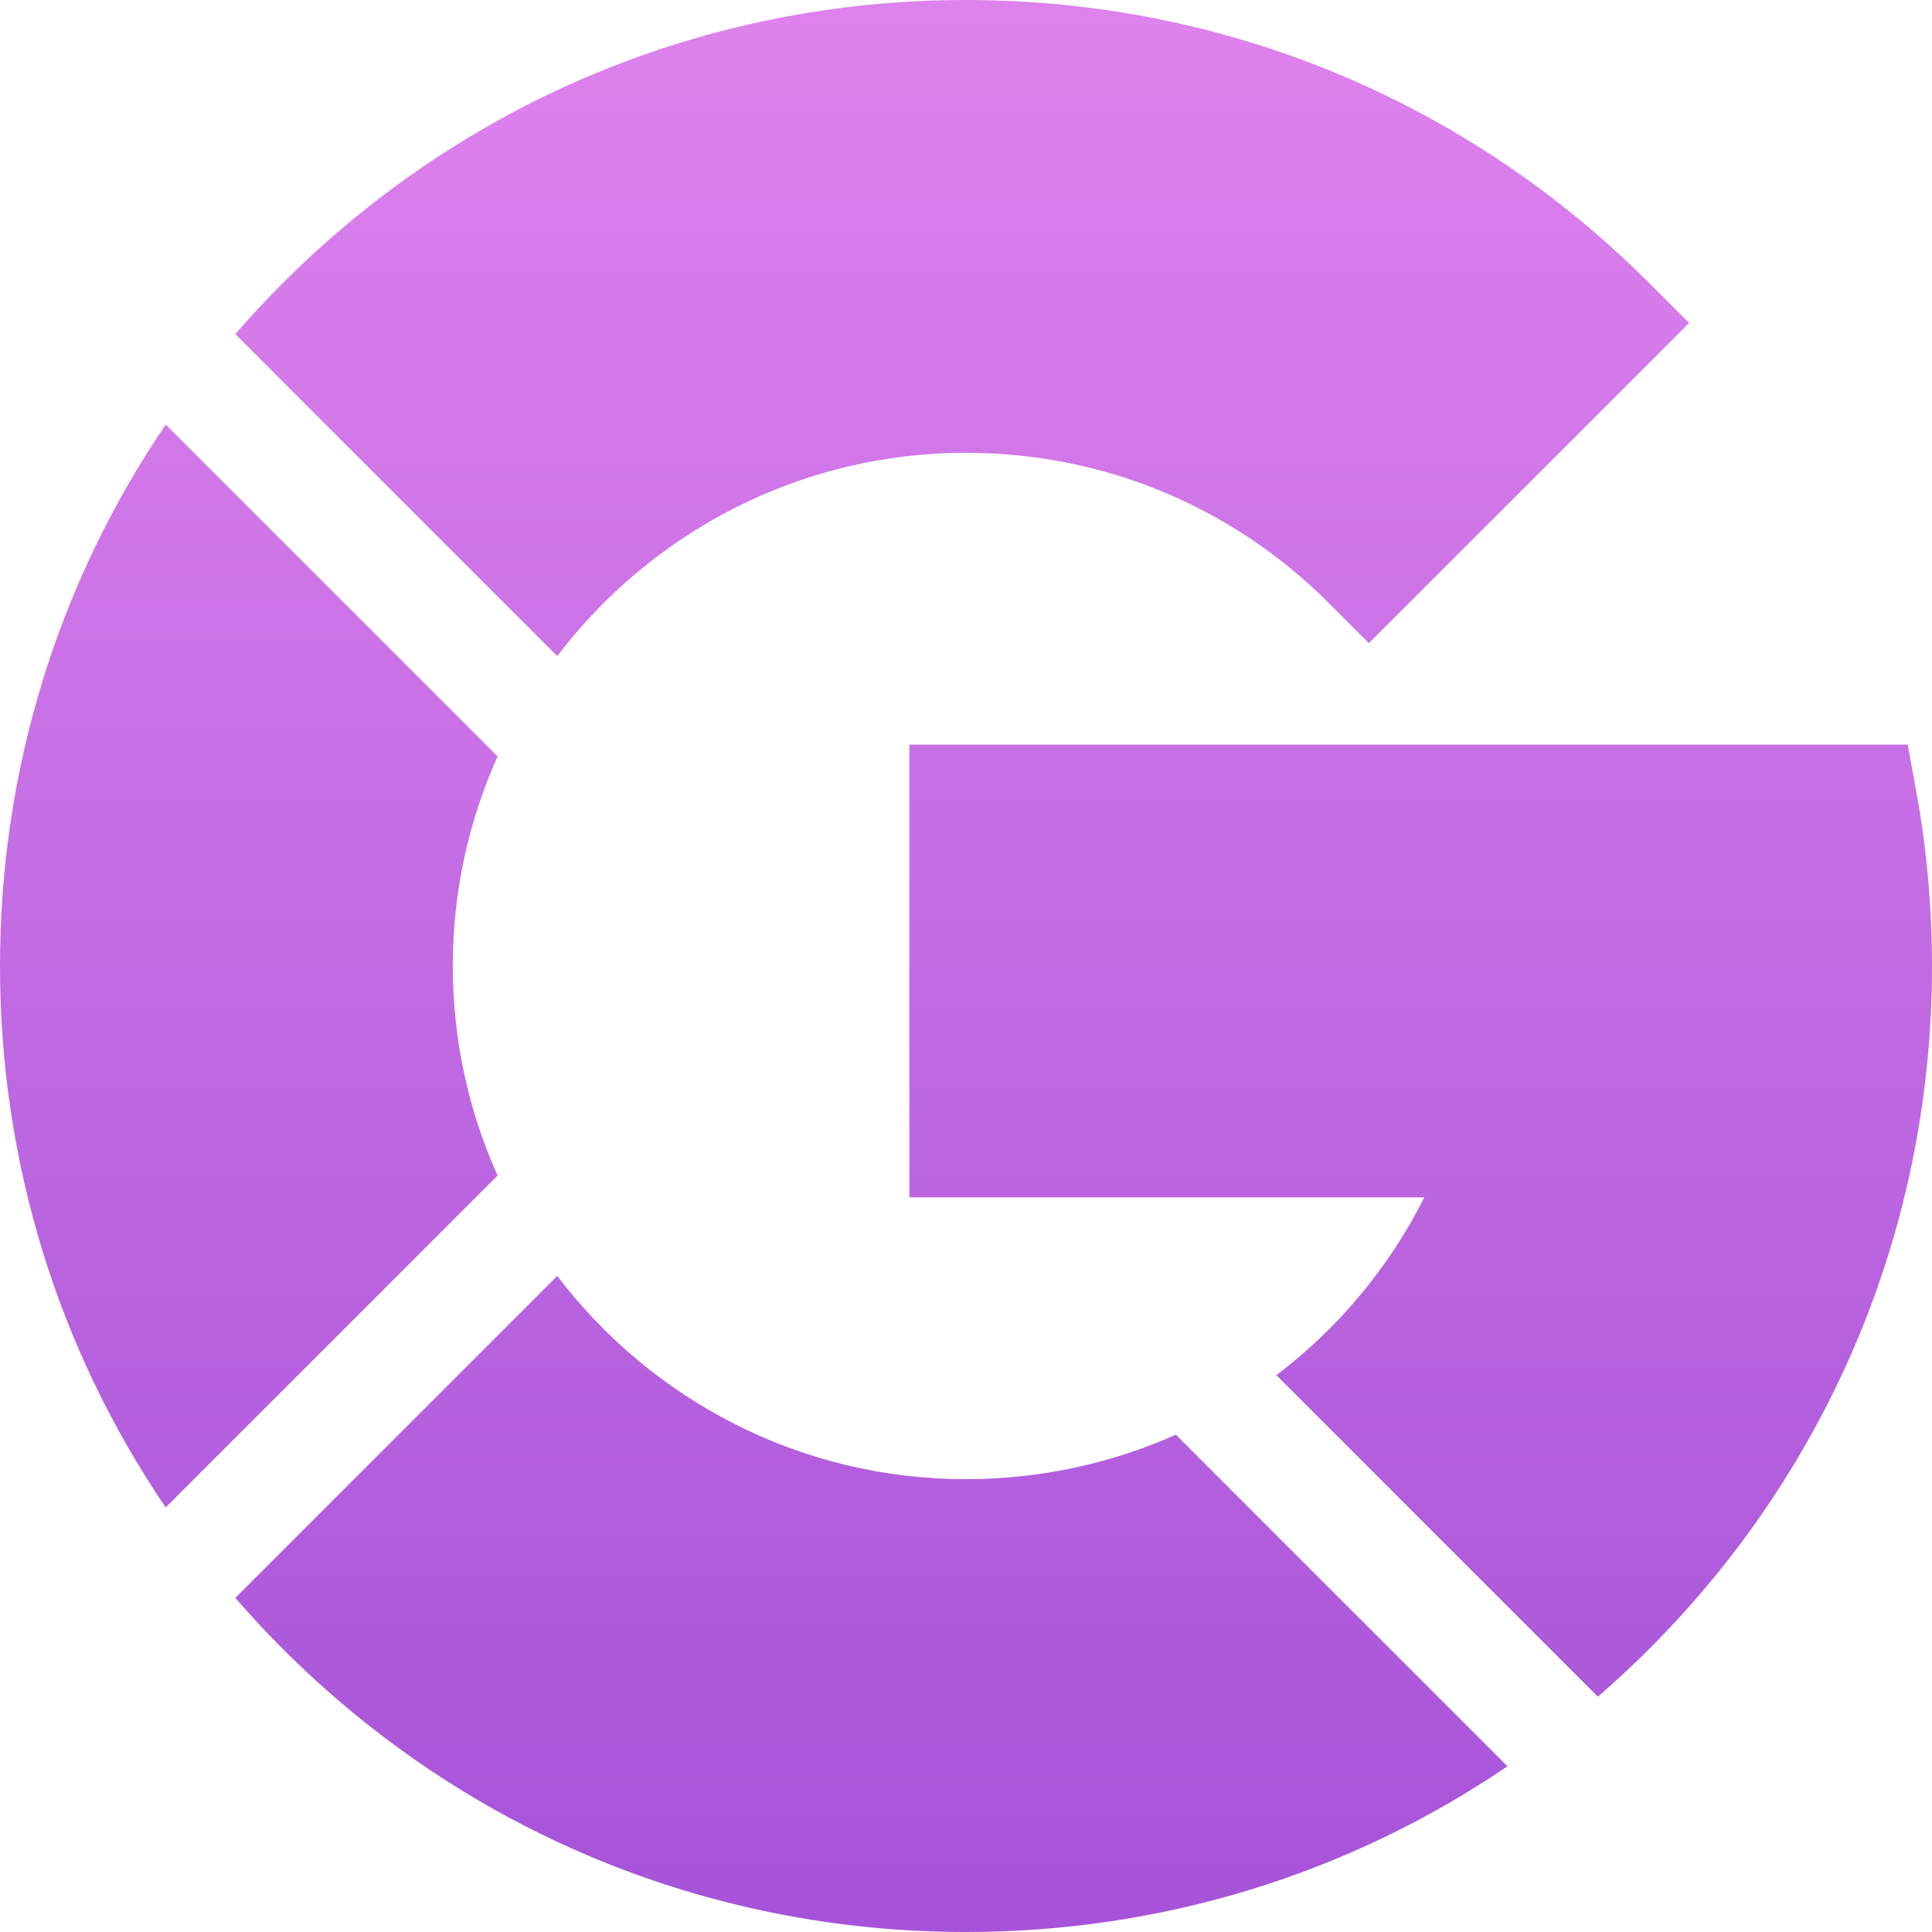 <?xml version="1.0" encoding="UTF-8"?> <svg xmlns="http://www.w3.org/2000/svg" width="60" height="60" viewBox="0 0 60 60" fill="none"><g clip-path="url(#clip0_348_3121)"><path fill-rule="evenodd" clip-rule="evenodd" d="M30 14.062C24.826 14.062 20.22 16.542 17.306 20.375L7.308 10.375C7.78 9.831 8.272 9.301 8.787 8.787C14.453 3.121 21.987 0 30 0C38.013 0 45.547 3.121 51.213 8.787L52.456 10.03L42.513 19.973L41.27 18.73C38.259 15.72 34.257 14.062 30 14.062ZM51.213 51.213C50.699 51.728 50.169 52.22 49.624 52.692L39.639 42.707C41.545 41.262 43.127 39.386 44.233 37.186H28.242V23.124H59.245L59.509 24.565C59.835 26.346 60 28.175 60 30C60 38.013 56.879 45.547 51.213 51.213ZM36.516 44.556C34.513 45.449 32.303 45.937 30 45.937C24.826 45.937 20.22 43.458 17.306 39.626L7.308 49.624C7.78 50.169 8.272 50.699 8.787 51.213C14.453 56.879 21.987 60 30 60C36.084 60 41.89 58.2 46.814 54.854L36.516 44.556ZM14.062 30C14.062 32.317 14.56 34.519 15.453 36.508L5.146 46.814C1.8 41.89 0 36.084 0 30C0 23.916 1.8 18.11 5.146 13.186L15.453 23.492C14.56 25.48 14.062 27.683 14.062 30Z" fill="url(#paint0_linear_348_3121)"></path></g><defs><linearGradient id="paint0_linear_348_3121" x1="20.547" y1="0.286" x2="20.547" y2="59.714" gradientUnits="userSpaceOnUse"><stop stop-color="#DE82ED"></stop><stop offset="1" stop-color="#A653D9"></stop></linearGradient><clipPath id="clip0_348_3121"><rect width="60" height="60" fill="white"></rect></clipPath></defs></svg> 
